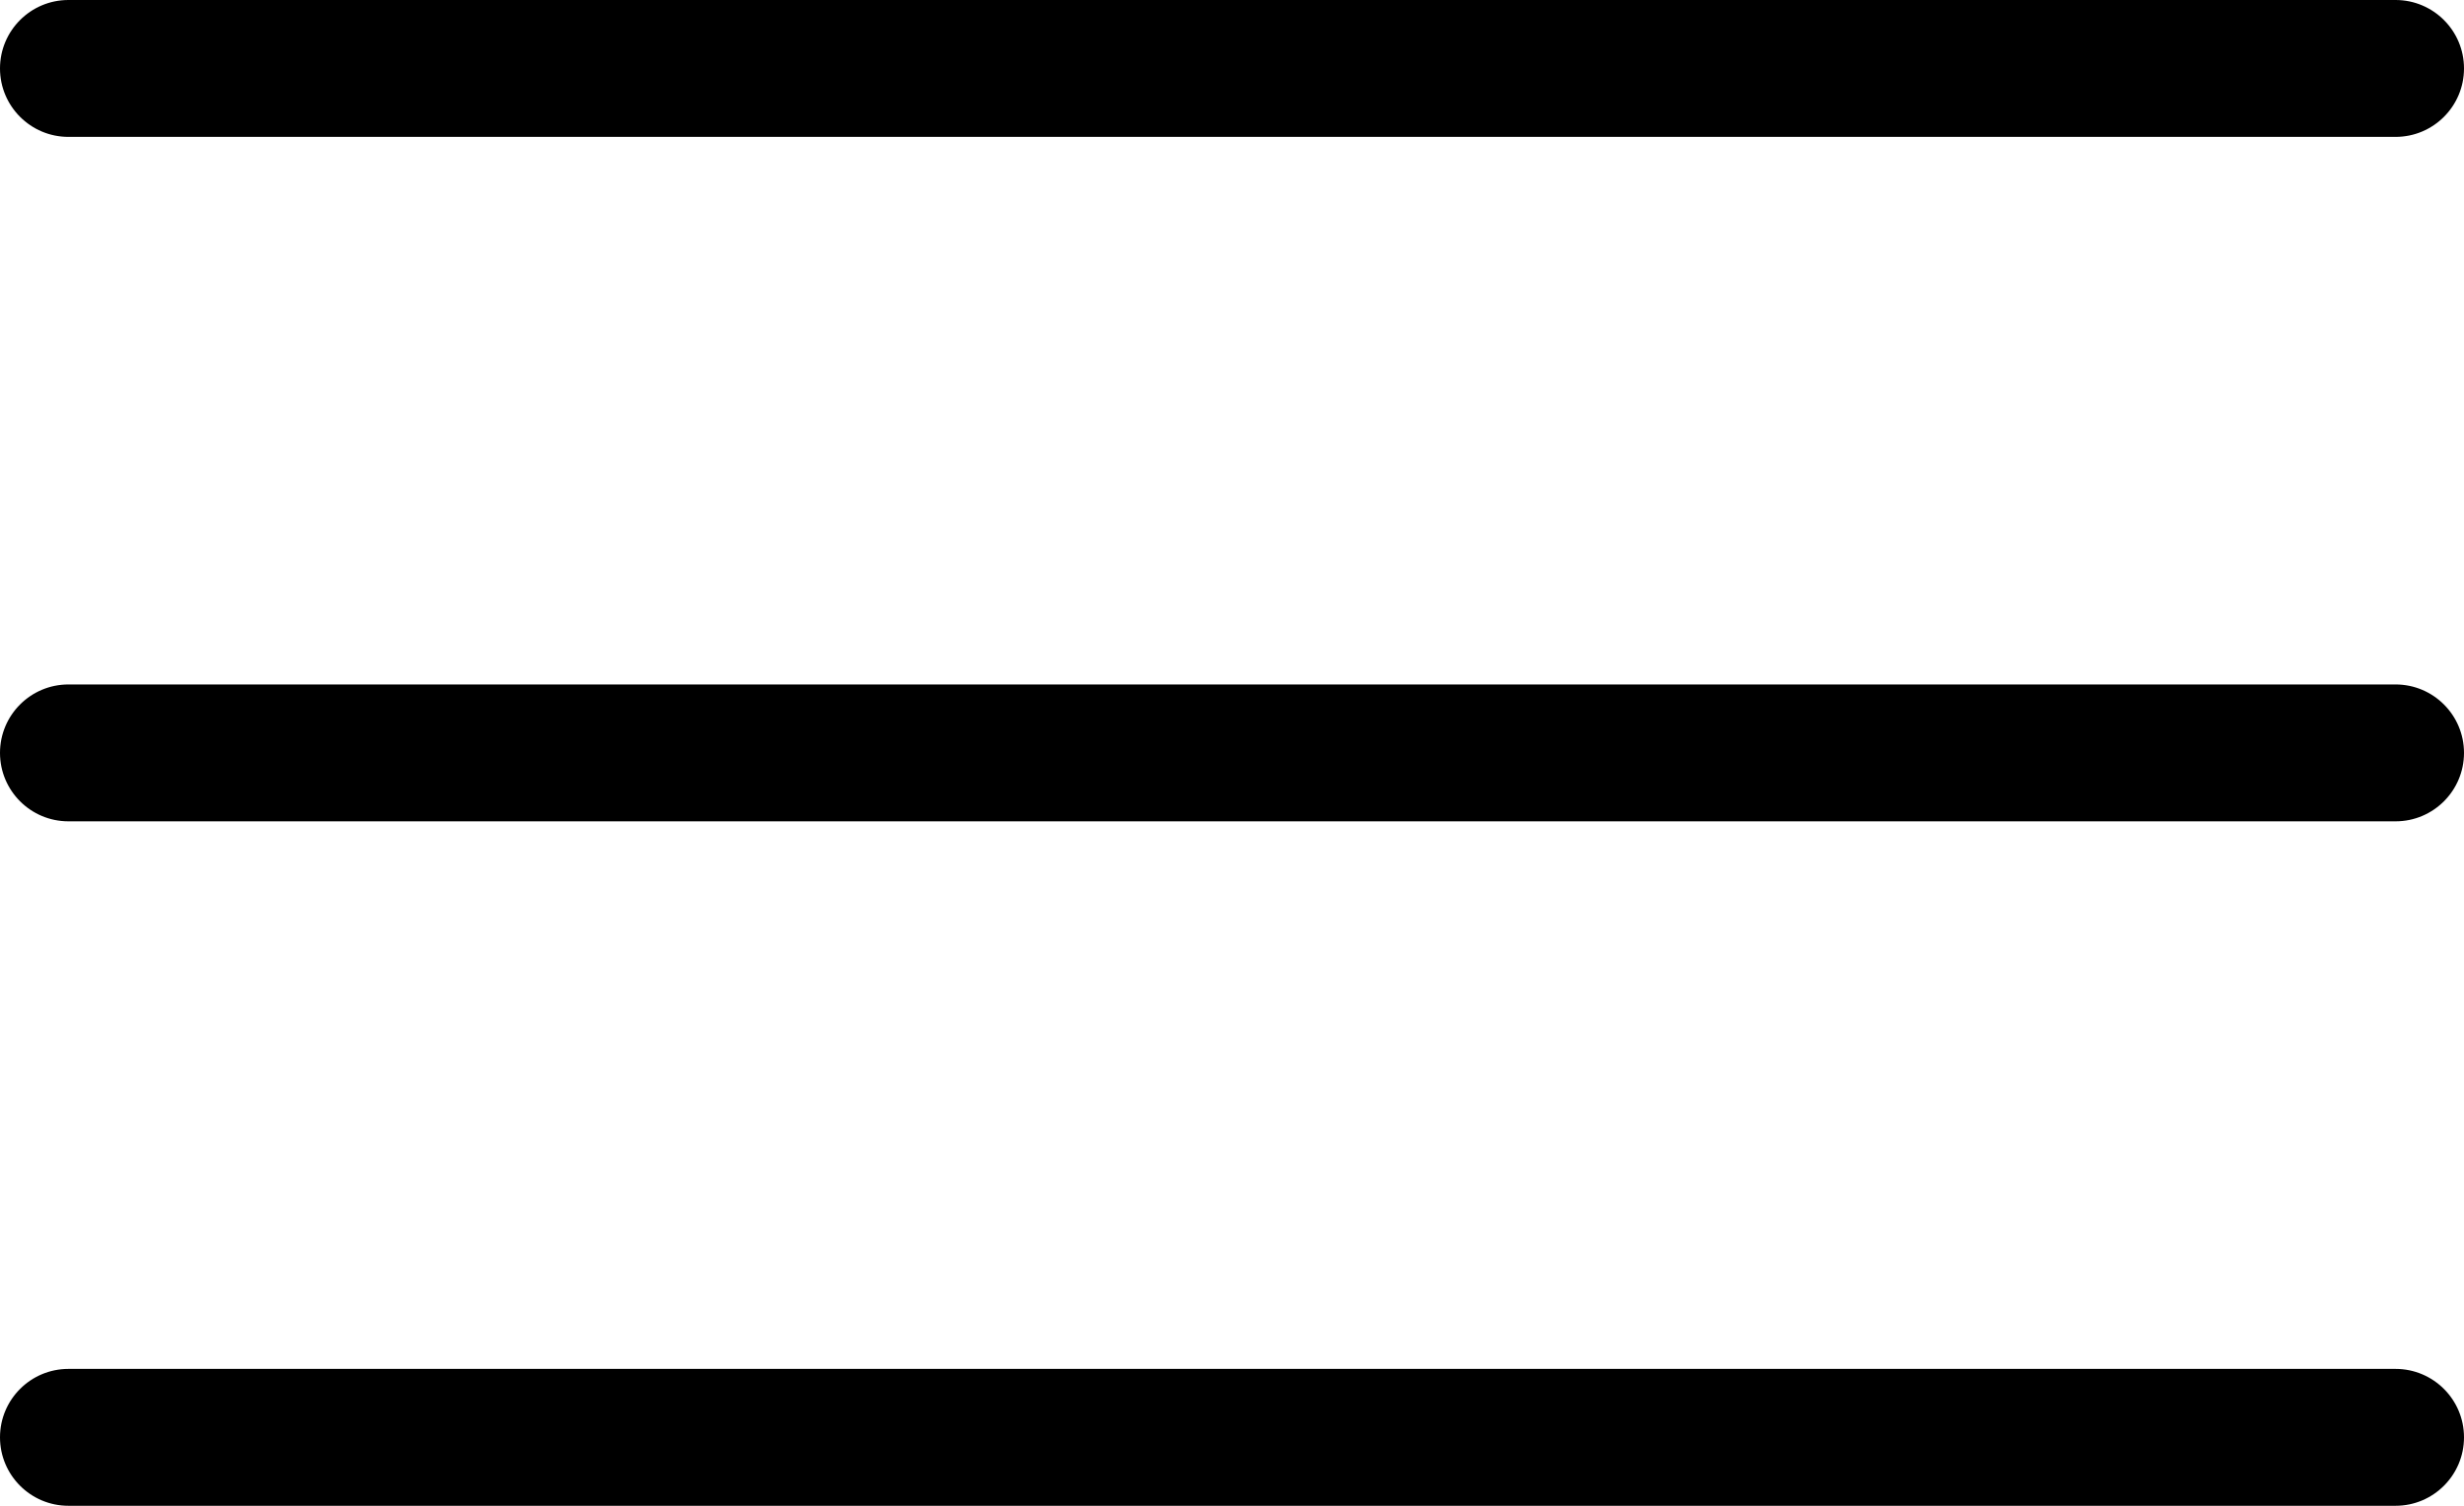 <svg width="36" height="22" viewBox="0 0 36 22" fill="none" xmlns="http://www.w3.org/2000/svg">
<path fill-rule="evenodd" clip-rule="evenodd" d="M1 0C0.448 0 0 0.448 0 1C0 1.552 0.448 2 1 2H35C35.552 2 36 1.552 36 1C36 0.448 35.552 0 35 0H1ZM0 11C0 10.448 0.448 10 1 10H35C35.552 10 36 10.448 36 11C36 11.552 35.552 12 35 12H1C0.448 12 0 11.552 0 11ZM0 21C0 20.448 0.448 20 1 20H35C35.552 20 36 20.448 36 21C36 21.552 35.552 22 35 22H1C0.448 22 0 21.552 0 21Z" fill="black"/>
</svg>
